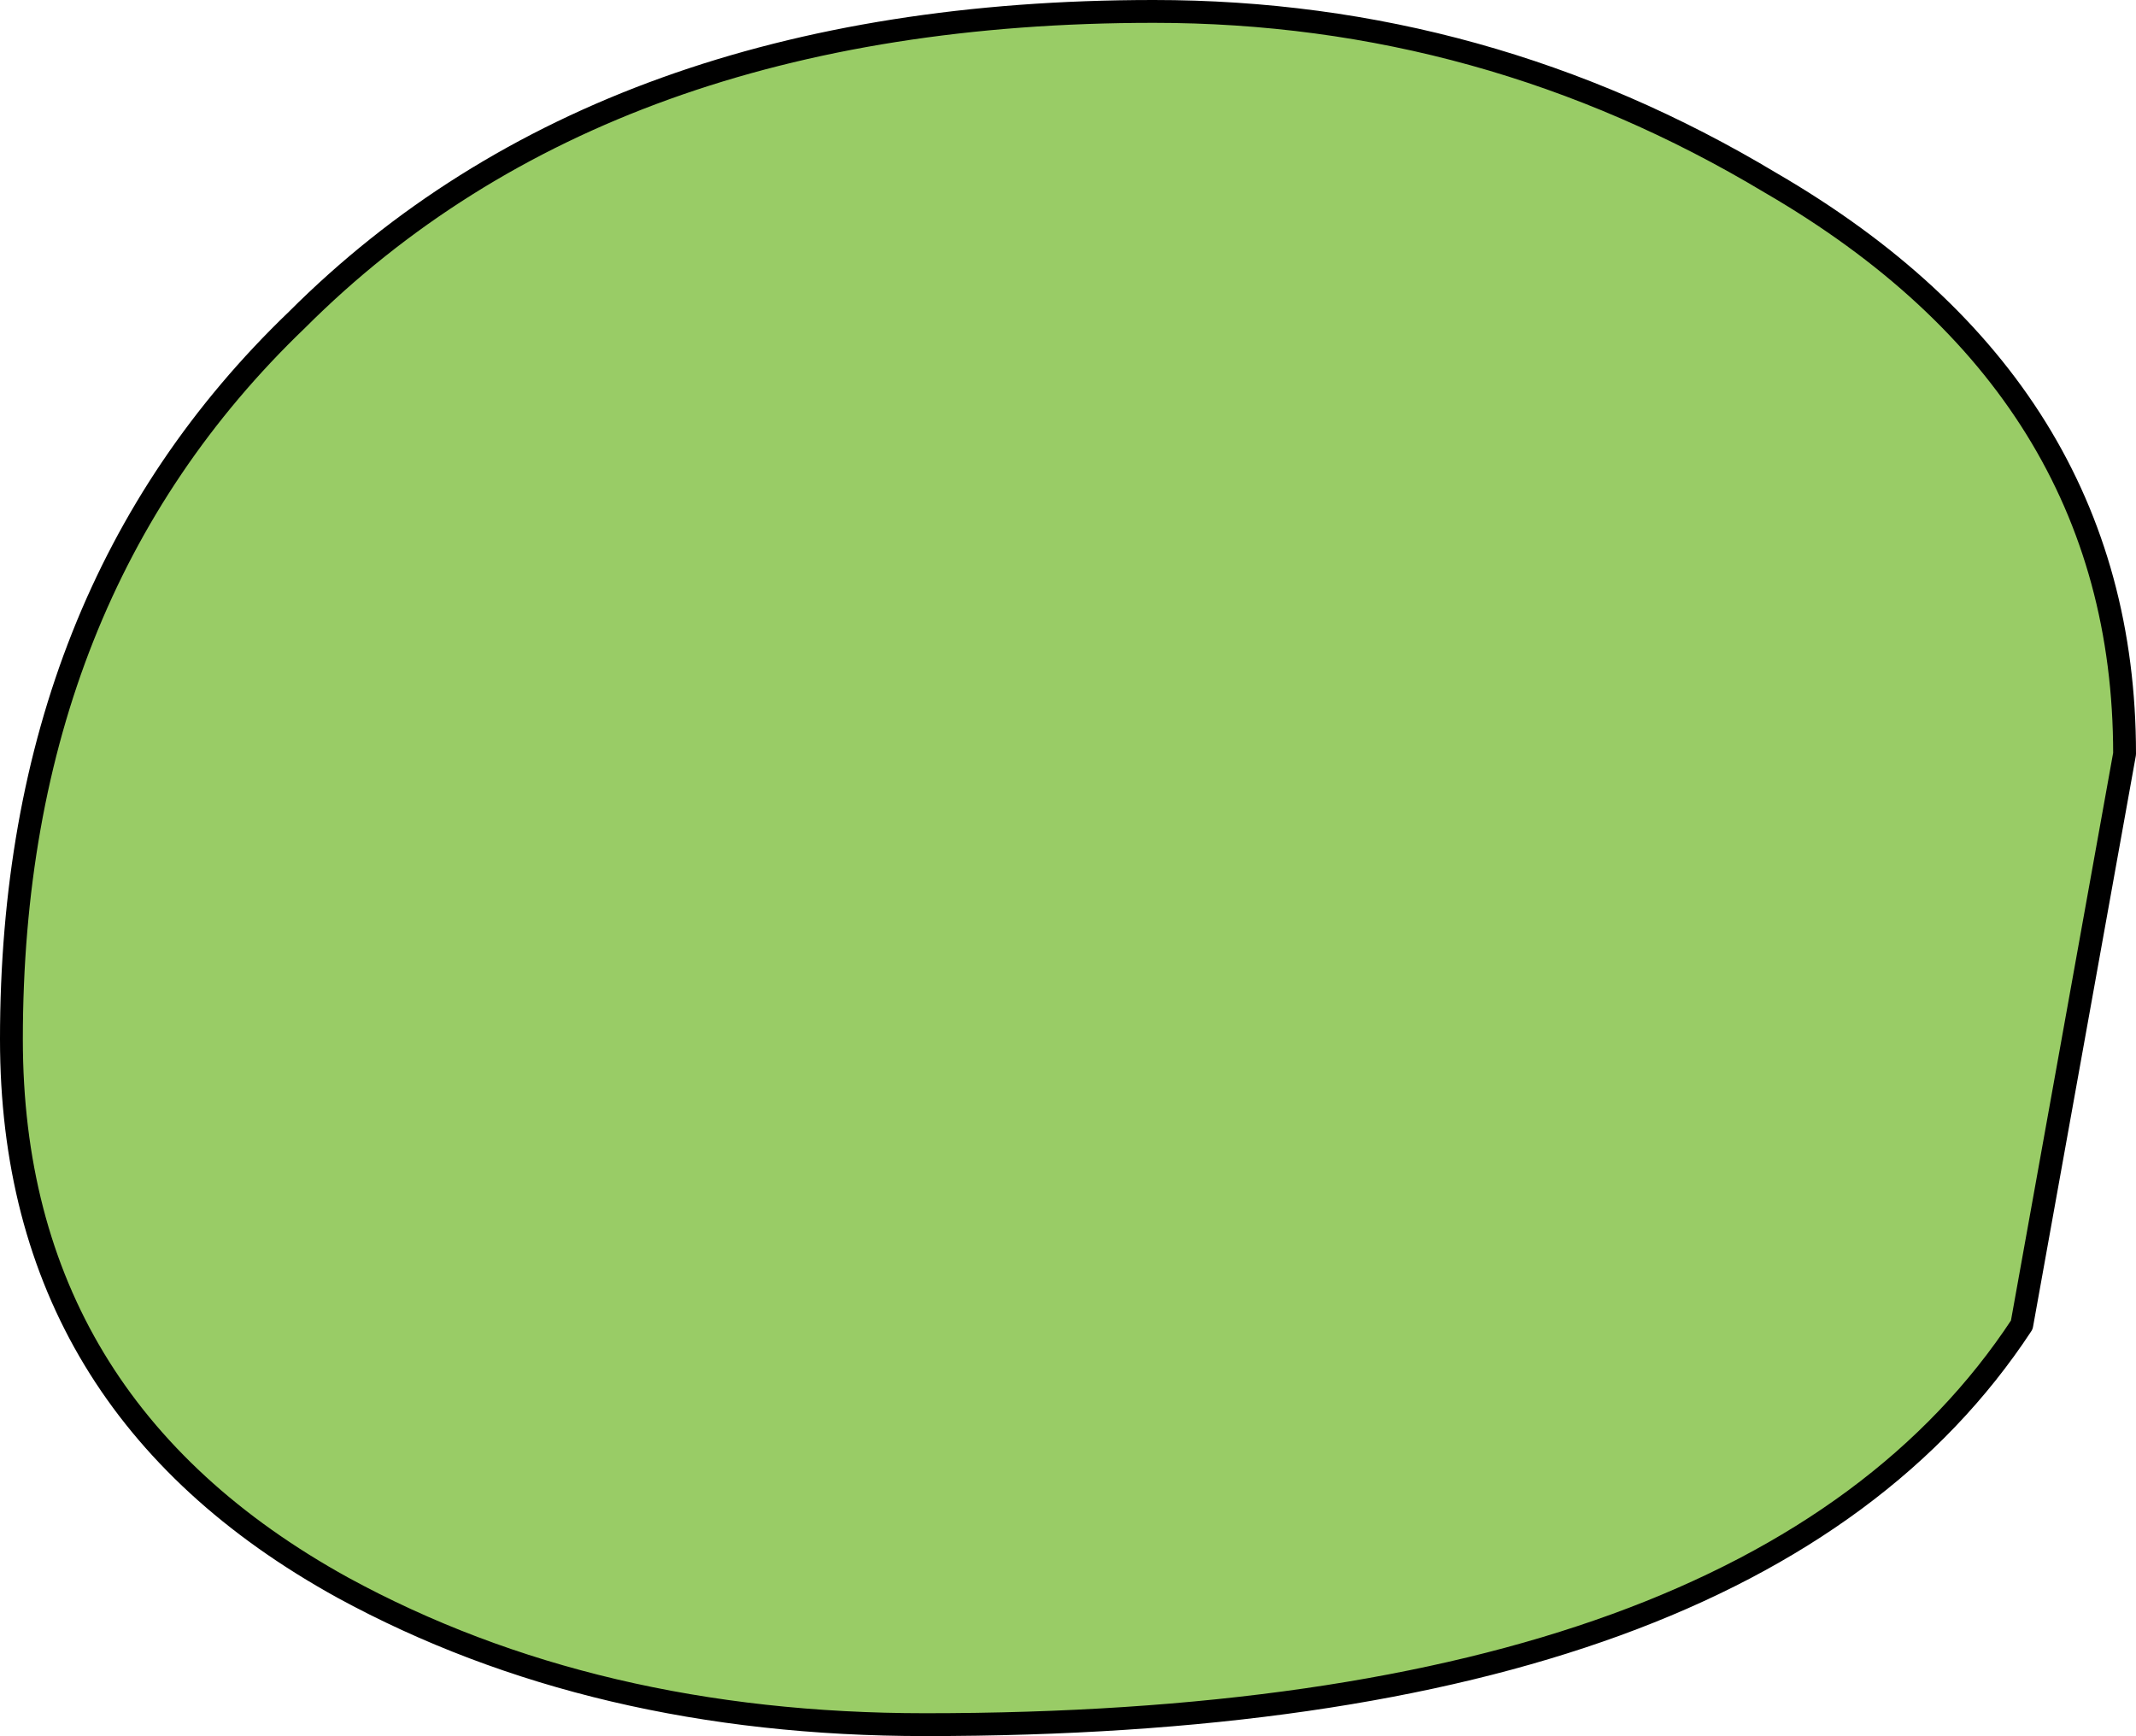 <?xml version="1.0" encoding="UTF-8" standalone="no"?>
<svg xmlns:xlink="http://www.w3.org/1999/xlink" height="7.6px" width="9.35px" xmlns="http://www.w3.org/2000/svg">
  <g transform="matrix(1.0, 0.0, 0.0, 1.0, -79.95, -91.5)">
    <path d="M84.0 99.05 Q82.55 99.05 81.45 98.45 80.0 97.65 80.0 96.05 80.0 94.1 81.25 92.9 82.6 91.55 85.0 91.55 86.45 91.55 87.7 92.3 89.25 93.2 89.25 94.8 L88.8 97.3 Q87.65 99.05 84.0 99.05" fill="#99cc66" fill-rule="evenodd" stroke="none"/>
    <path d="M84.0 99.05 Q87.65 99.05 88.8 97.3 L89.25 94.8 Q89.25 93.2 87.7 92.3 86.45 91.55 85.0 91.55 82.6 91.55 81.25 92.9 80.0 94.1 80.0 96.05 80.0 97.65 81.45 98.45 82.55 99.05 84.0 99.05 Z" fill="none" stroke="#000000" stroke-linecap="round" stroke-linejoin="round" stroke-width="0.1"/>
  </g>
</svg>
